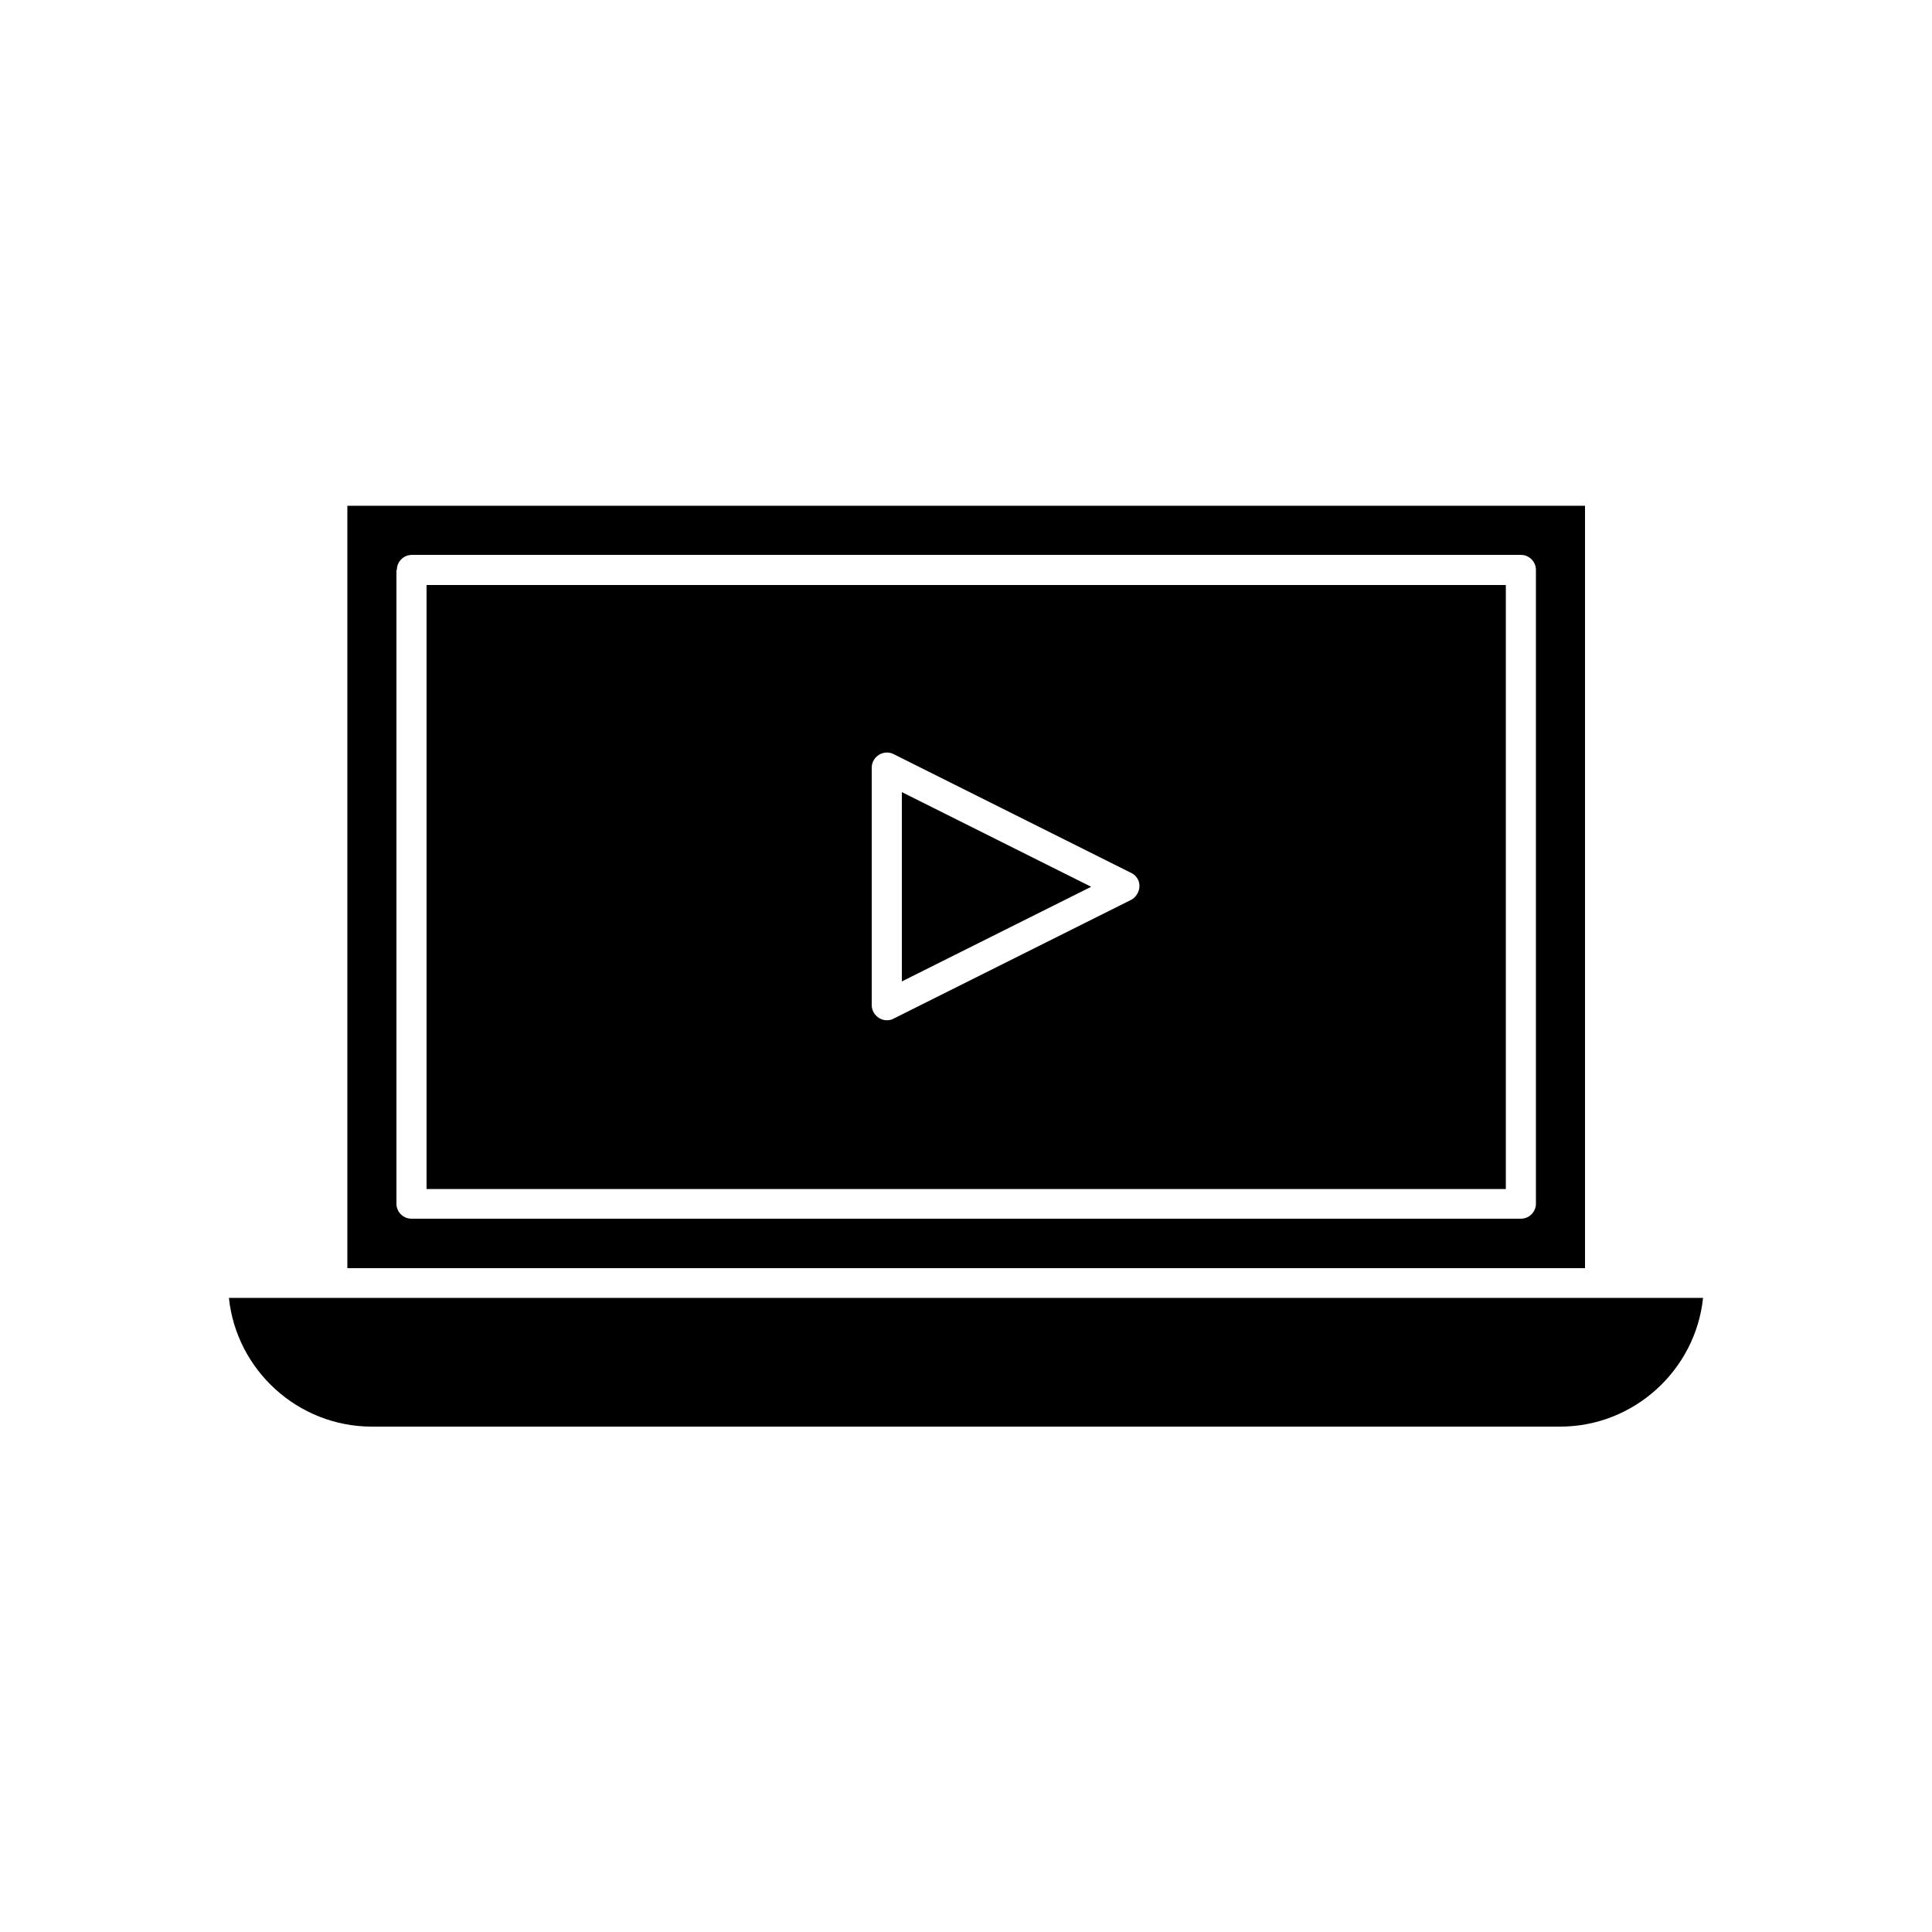 <?xml version="1.0" encoding="UTF-8"?>
<!-- Uploaded to: ICON Repo, www.svgrepo.com, Generator: ICON Repo Mixer Tools -->
<svg fill="#000000" width="800px" height="800px" version="1.1" viewBox="144 144 512 512" xmlns="http://www.w3.org/2000/svg">
 <g>
  <path d="m232.06 487.96h-27.395c1.992 19.102 18.262 34.109 37.891 34.109h314.88c19.629 0 35.895-15.008 37.891-34.113l-27.398 0.004z"/>
  <path d="m236.05 480.08h328v-202.05h-328zm13.121-185.04c0-2.203 1.785-3.988 3.988-3.988h293.89c2.203 0 3.988 1.785 3.988 3.988v167.94c0 2.203-1.785 3.988-3.988 3.988h-294c-2.203 0-3.988-1.785-3.988-3.988v-167.94z"/>
  <path d="m543.06 299.03h-286.02v160.07h286.02zm-99.293 83.441-62.977 31.488c-0.523 0.316-1.156 0.418-1.785 0.418-0.734 0-1.469-0.211-2.098-0.629-1.156-0.734-1.891-1.996-1.891-3.359v-62.977c0-1.363 0.734-2.625 1.891-3.359s2.625-0.84 3.883-0.211l62.977 31.488c1.363 0.629 2.203 1.996 2.203 3.465 0.004 1.473-0.941 3.047-2.203 3.676z"/>
  <path d="m383 404.09 50.168-25.086-50.168-25.086z"/>
 </g>
</svg>